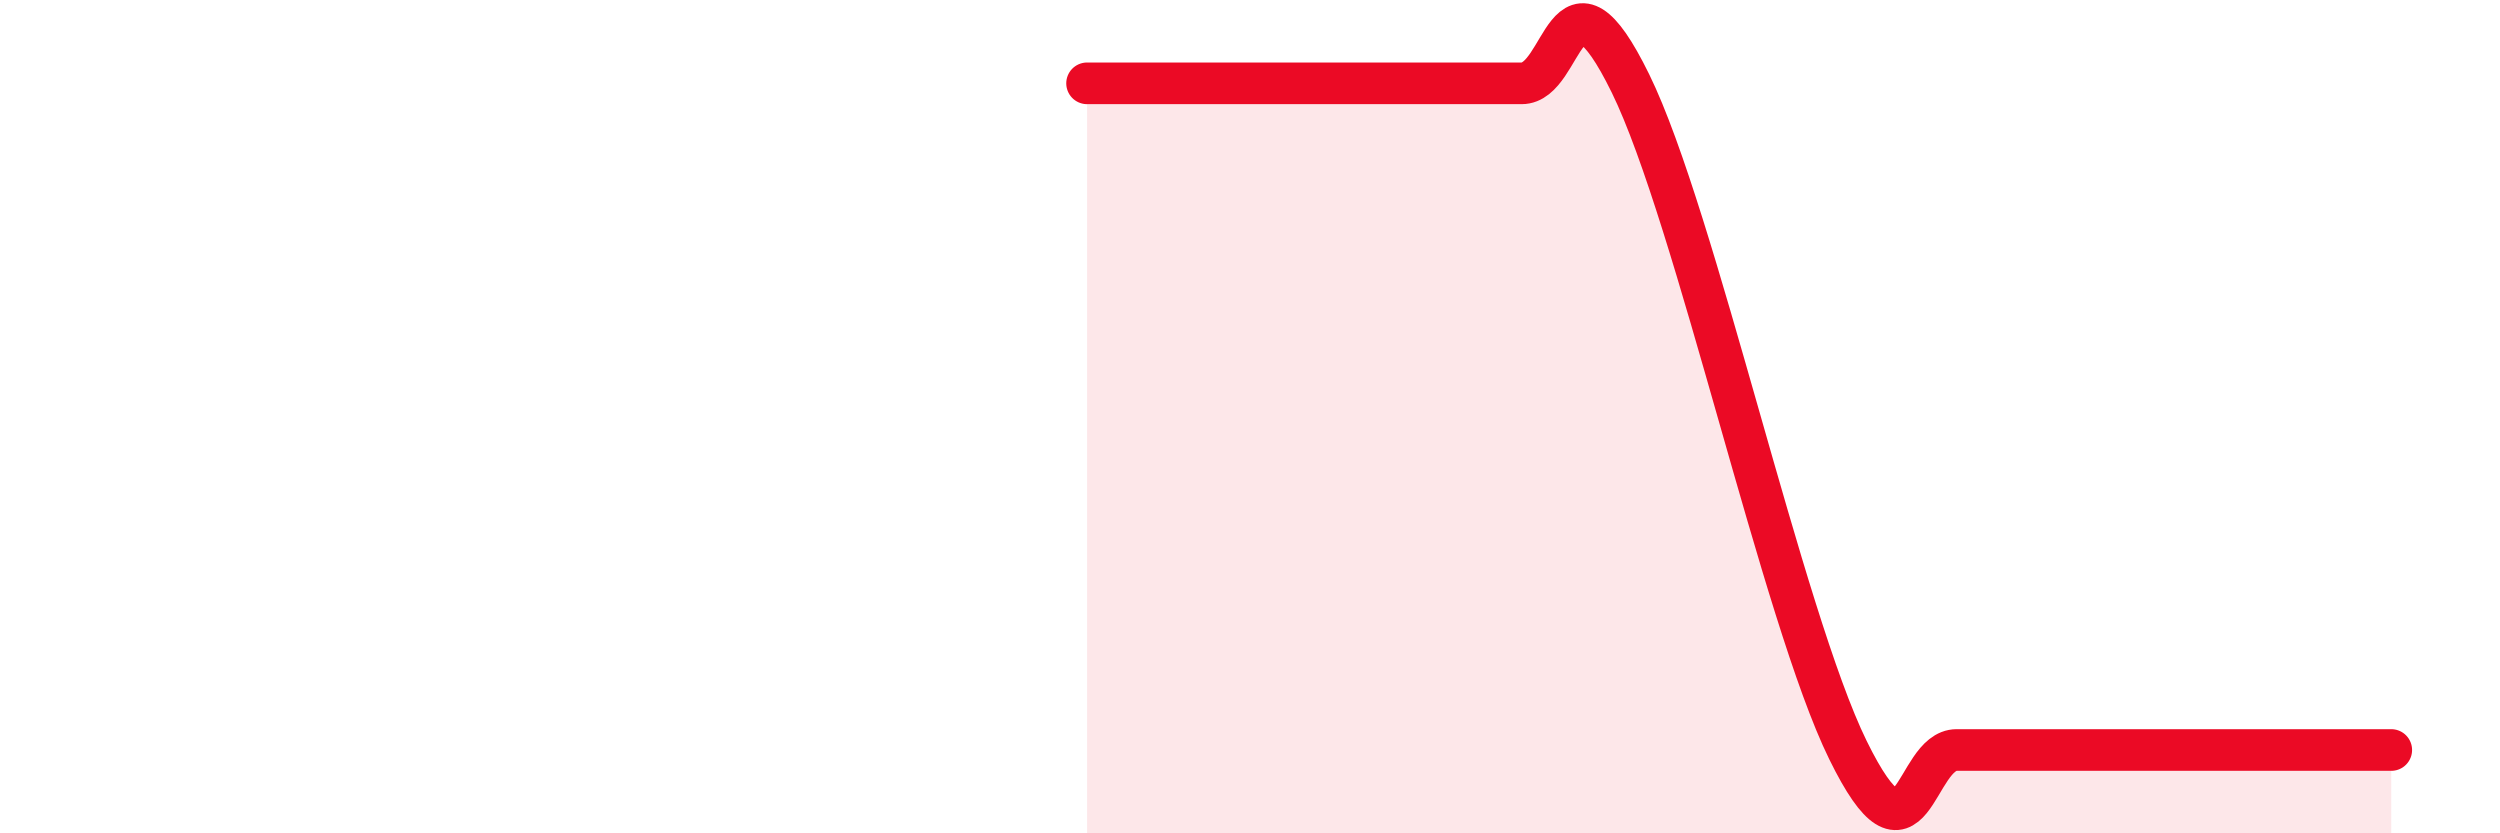 
    <svg width="60" height="20" viewBox="0 0 60 20" xmlns="http://www.w3.org/2000/svg">
      <path
        d="M 26.09,2 C 27.65,2 31.82,2 33.91,2 C 36,2 35.48,2 36.52,2 C 37.56,2 37.56,-1.2 39.13,2 C 40.7,5.2 42.78,14.8 44.35,18 C 45.92,21.2 45.92,18 46.96,18 C 48,18 48.53,18 49.57,18 C 50.61,18 51.13,18 52.17,18 C 53.21,18 53.74,18 54.78,18 C 55.82,18 56.87,18 57.39,18L57.39 20L26.09 20Z"
        fill="#EB0A25"
        opacity="0.1"
        stroke-linecap="round"
        stroke-linejoin="round"
      />
      <path
        d="M 26.09,2 C 27.65,2 31.82,2 33.91,2 C 36,2 35.48,2 36.52,2 C 37.56,2 37.56,-1.2 39.13,2 C 40.7,5.2 42.78,14.8 44.35,18 C 45.92,21.2 45.92,18 46.96,18 C 48,18 48.53,18 49.57,18 C 50.61,18 51.13,18 52.17,18 C 53.21,18 53.74,18 54.78,18 C 55.82,18 56.87,18 57.39,18"
        stroke="#EB0A25"
        stroke-width="1"
        fill="none"
        stroke-linecap="round"
        stroke-linejoin="round"
      />
    </svg>
  